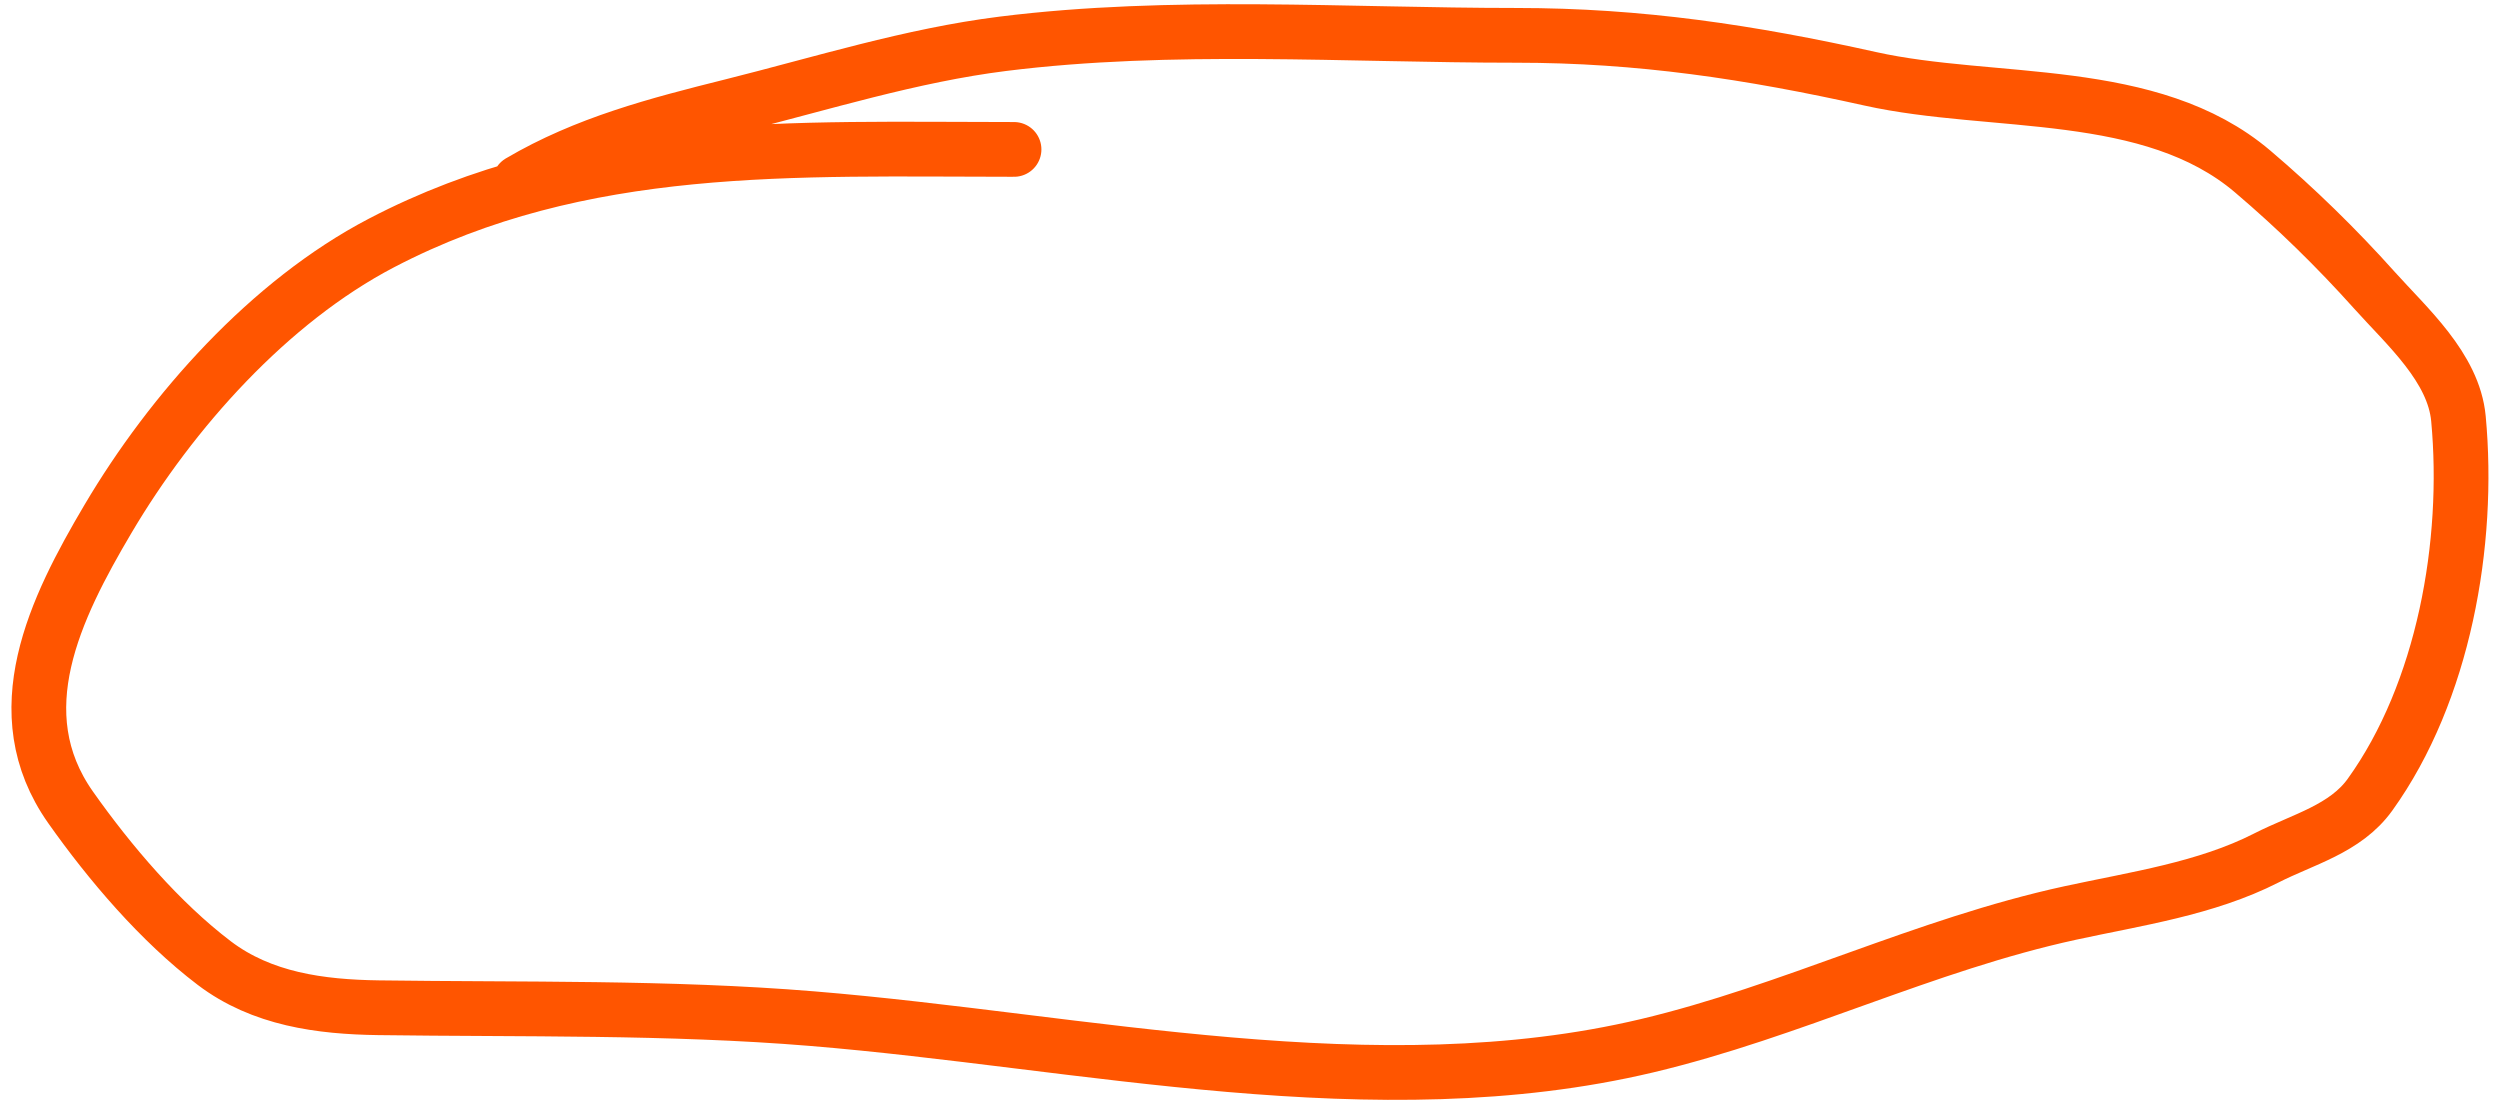 <?xml version="1.0" encoding="UTF-8"?> <svg xmlns="http://www.w3.org/2000/svg" width="137" height="61" viewBox="0 0 137 61" fill="none"> <path d="M55.569 8.188C43.586 8.188 31.846 7.601 20.904 13.315C14.761 16.524 9.402 22.538 5.92 28.432C3.025 33.332 0.202 39.044 3.869 44.243C6.009 47.276 8.764 50.516 11.742 52.777C14.35 54.756 17.564 55.18 20.739 55.224C28.602 55.334 36.657 55.176 44.488 55.82C59.383 57.043 75.392 60.834 90.251 57.308C98.16 55.431 105.457 51.77 113.454 50.031C117.037 49.252 120.89 48.703 124.188 47.021C126.212 45.989 128.525 45.43 129.877 43.548C133.914 37.932 135.359 29.773 134.723 22.941C134.462 20.136 131.889 17.881 130.125 15.912C128.045 13.589 125.82 11.415 123.444 9.396C117.859 4.648 109.216 5.813 102.489 4.318C95.888 2.851 89.868 1.937 83.089 1.937C73.796 1.937 64.192 1.245 54.957 2.4C49.935 3.028 45.008 4.581 40.105 5.807C36.03 6.826 32.104 7.842 28.479 9.975" stroke="#FF5500" stroke-width="3" stroke-linecap="round"></path> </svg> 